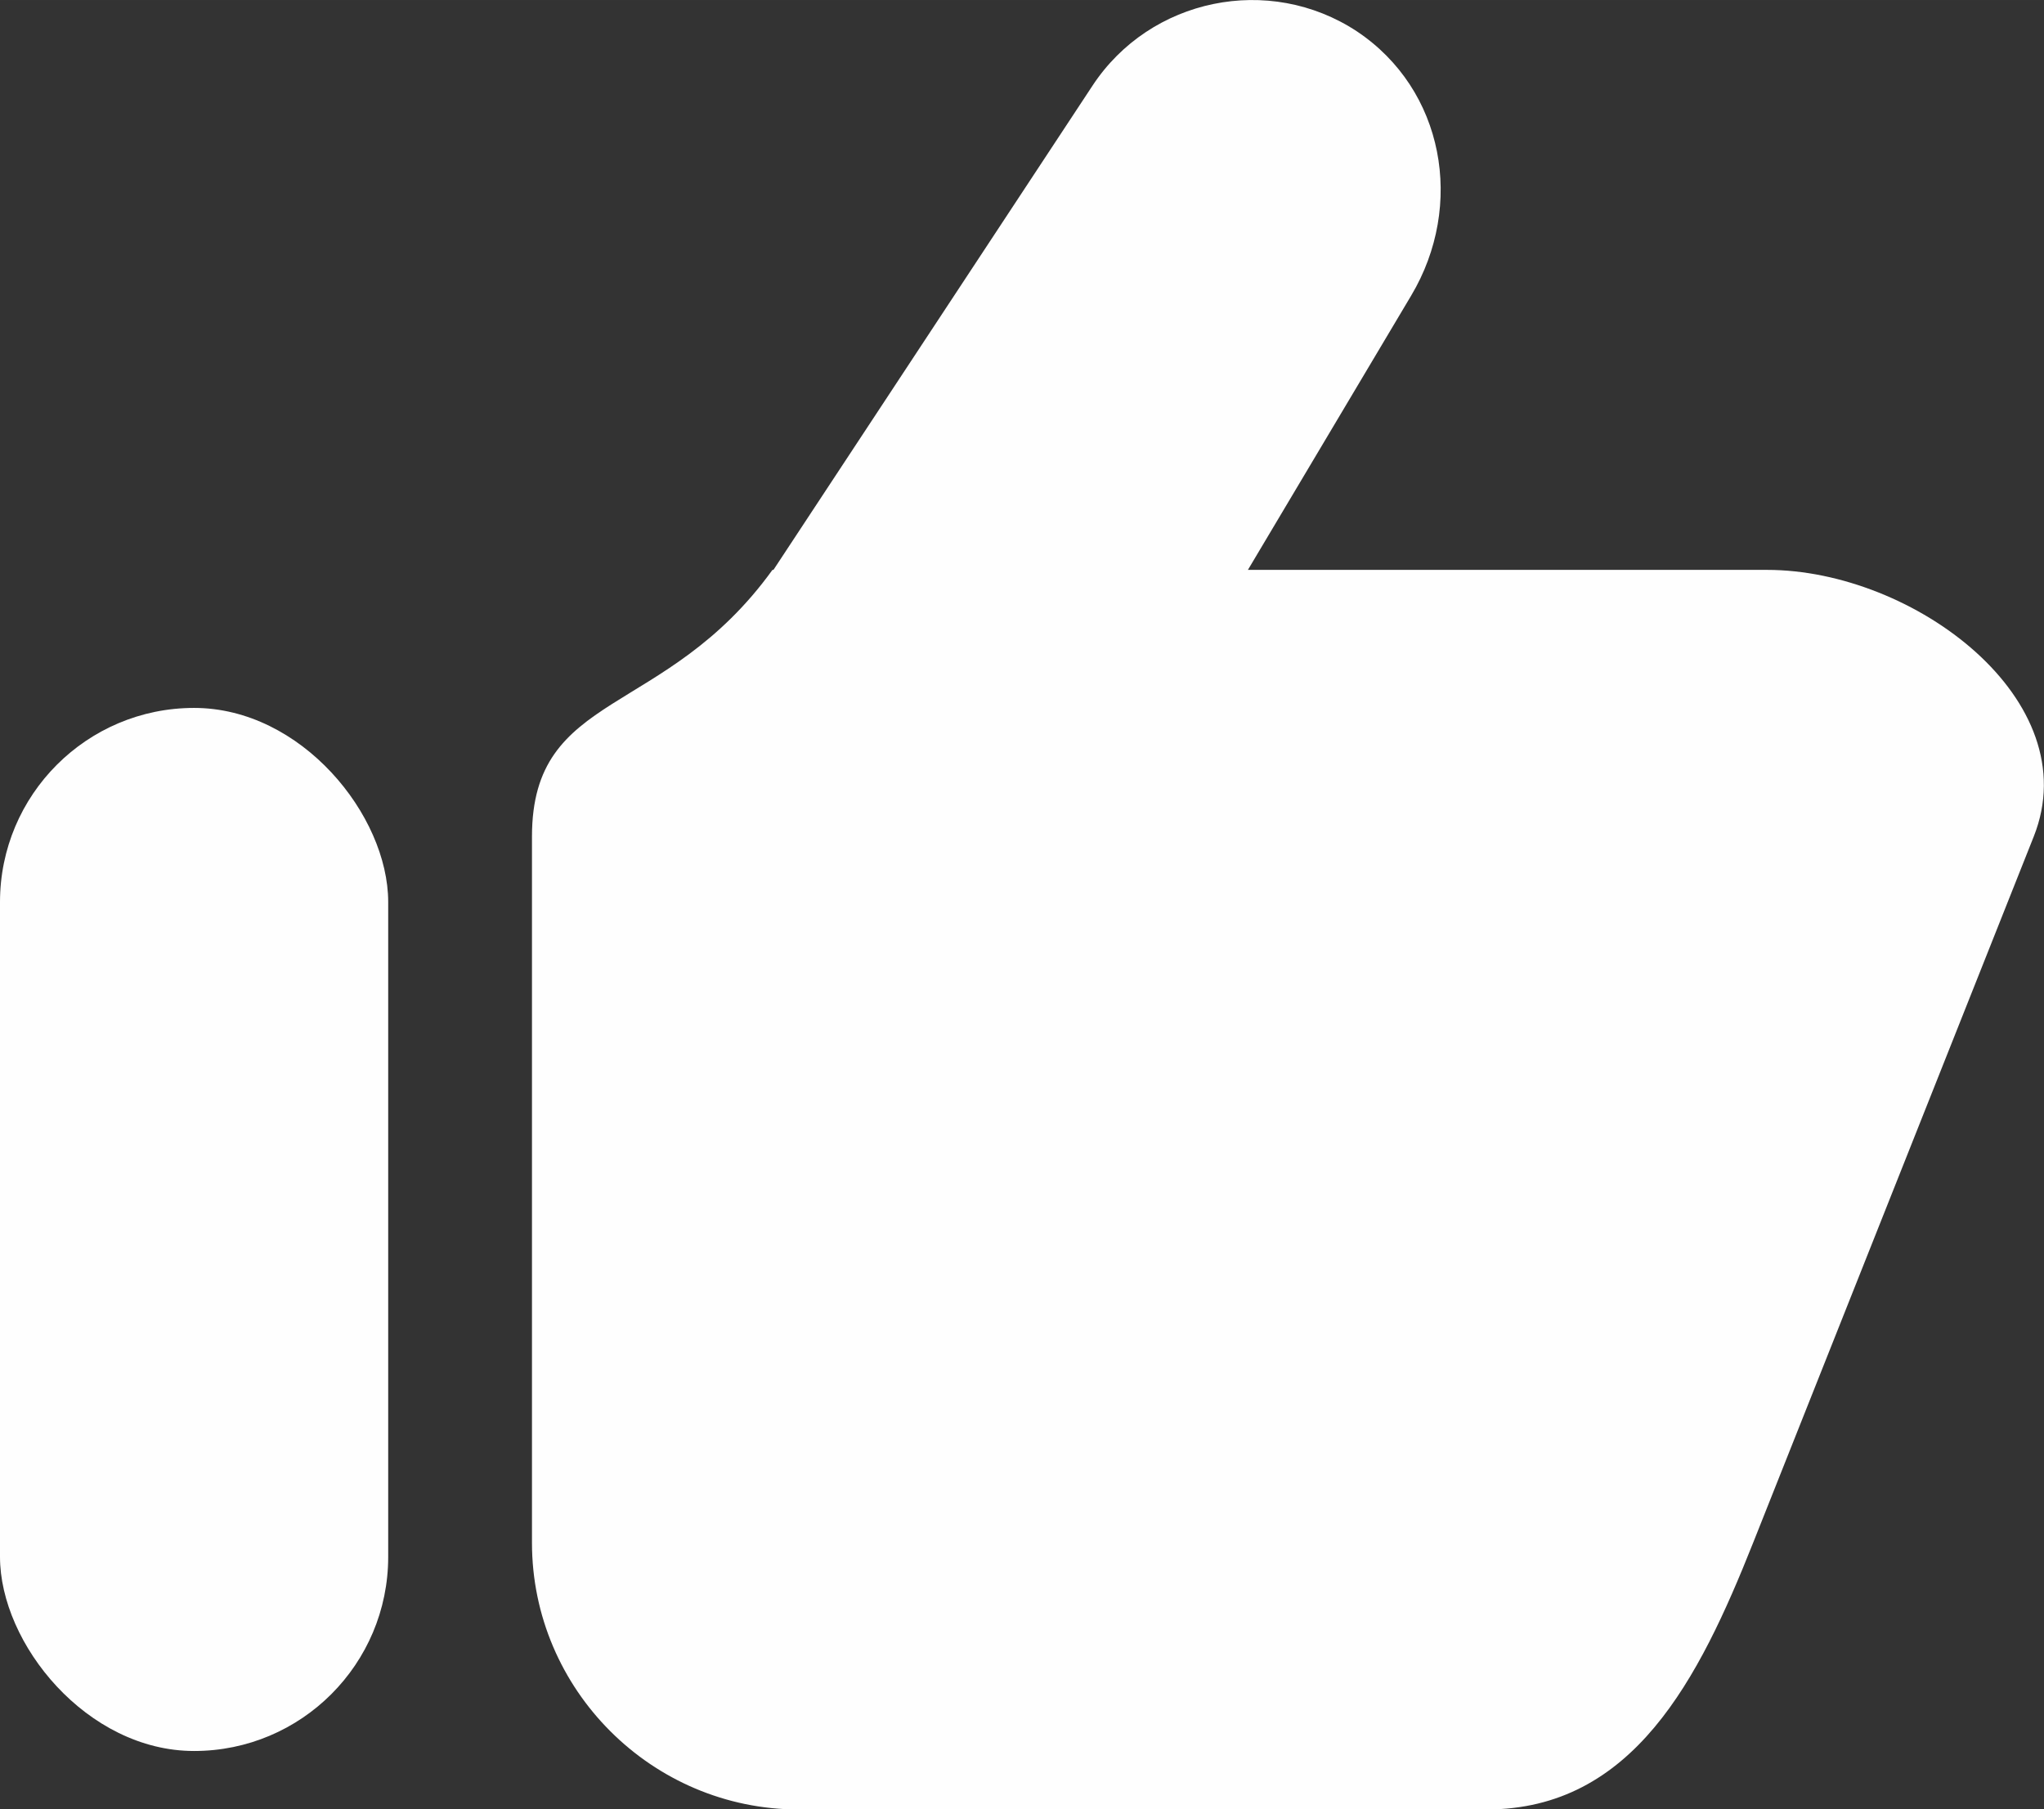 <?xml version="1.0" encoding="UTF-8"?>
<!DOCTYPE svg PUBLIC "-//W3C//DTD SVG 1.1//EN" "http://www.w3.org/Graphics/SVG/1.1/DTD/svg11.dtd">
<!-- Creator: CorelDRAW 2020 (64-Bit Not for commercial use) -->
<svg xmlns="http://www.w3.org/2000/svg" xml:space="preserve" width="49.049mm" height="43.425mm" version="1.1" style="shape-rendering:geometricPrecision; text-rendering:geometricPrecision; image-rendering:optimizeQuality; fill-rule:evenodd; clip-rule:evenodd"
viewBox="0 0 103.78 91.88"
 xmlns:xlink="http://www.w3.org/1999/xlink"
 xmlns:xodm="http://www.corel.com/coreldraw/odm/2003">
 <rect x="0" y="0" width="103.78" height="91.88" fill="#333333" stroke="none"/>
 <defs>
  <style type="text/css">
   <![CDATA[
    .fil0 {fill:#FEFEFE}
   ]]>
  </style>
 </defs>
 <g id="Layer_x0020_1">
  <g id="_2158138912688">
   <rect class="fil0" y="35.95" width="19.71" height="52.97" rx="9.86" ry="9.86"/>
   <path class="fil0" d="M39.23 28.94l0.04 0 16.2 -24.59c2.93,-4.45 8.97,-5.69 13.42,-2.76l0 0c4.44,2.96 5.49,8.84 2.76,13.42l-8.29 13.93 26.36 0c7.45,0 16.29,6.62 13.54,13.54l-14.25 35.87c-2.75,6.92 -6.09,13.54 -13.54,13.54l-34.92 0c-7.45,0 -13.54,-6.09 -13.54,-13.54l0 -35.87c0,-7.45 6.75,-5.97 12.21,-13.54z"/>
  </g>
 </g>
</svg>
